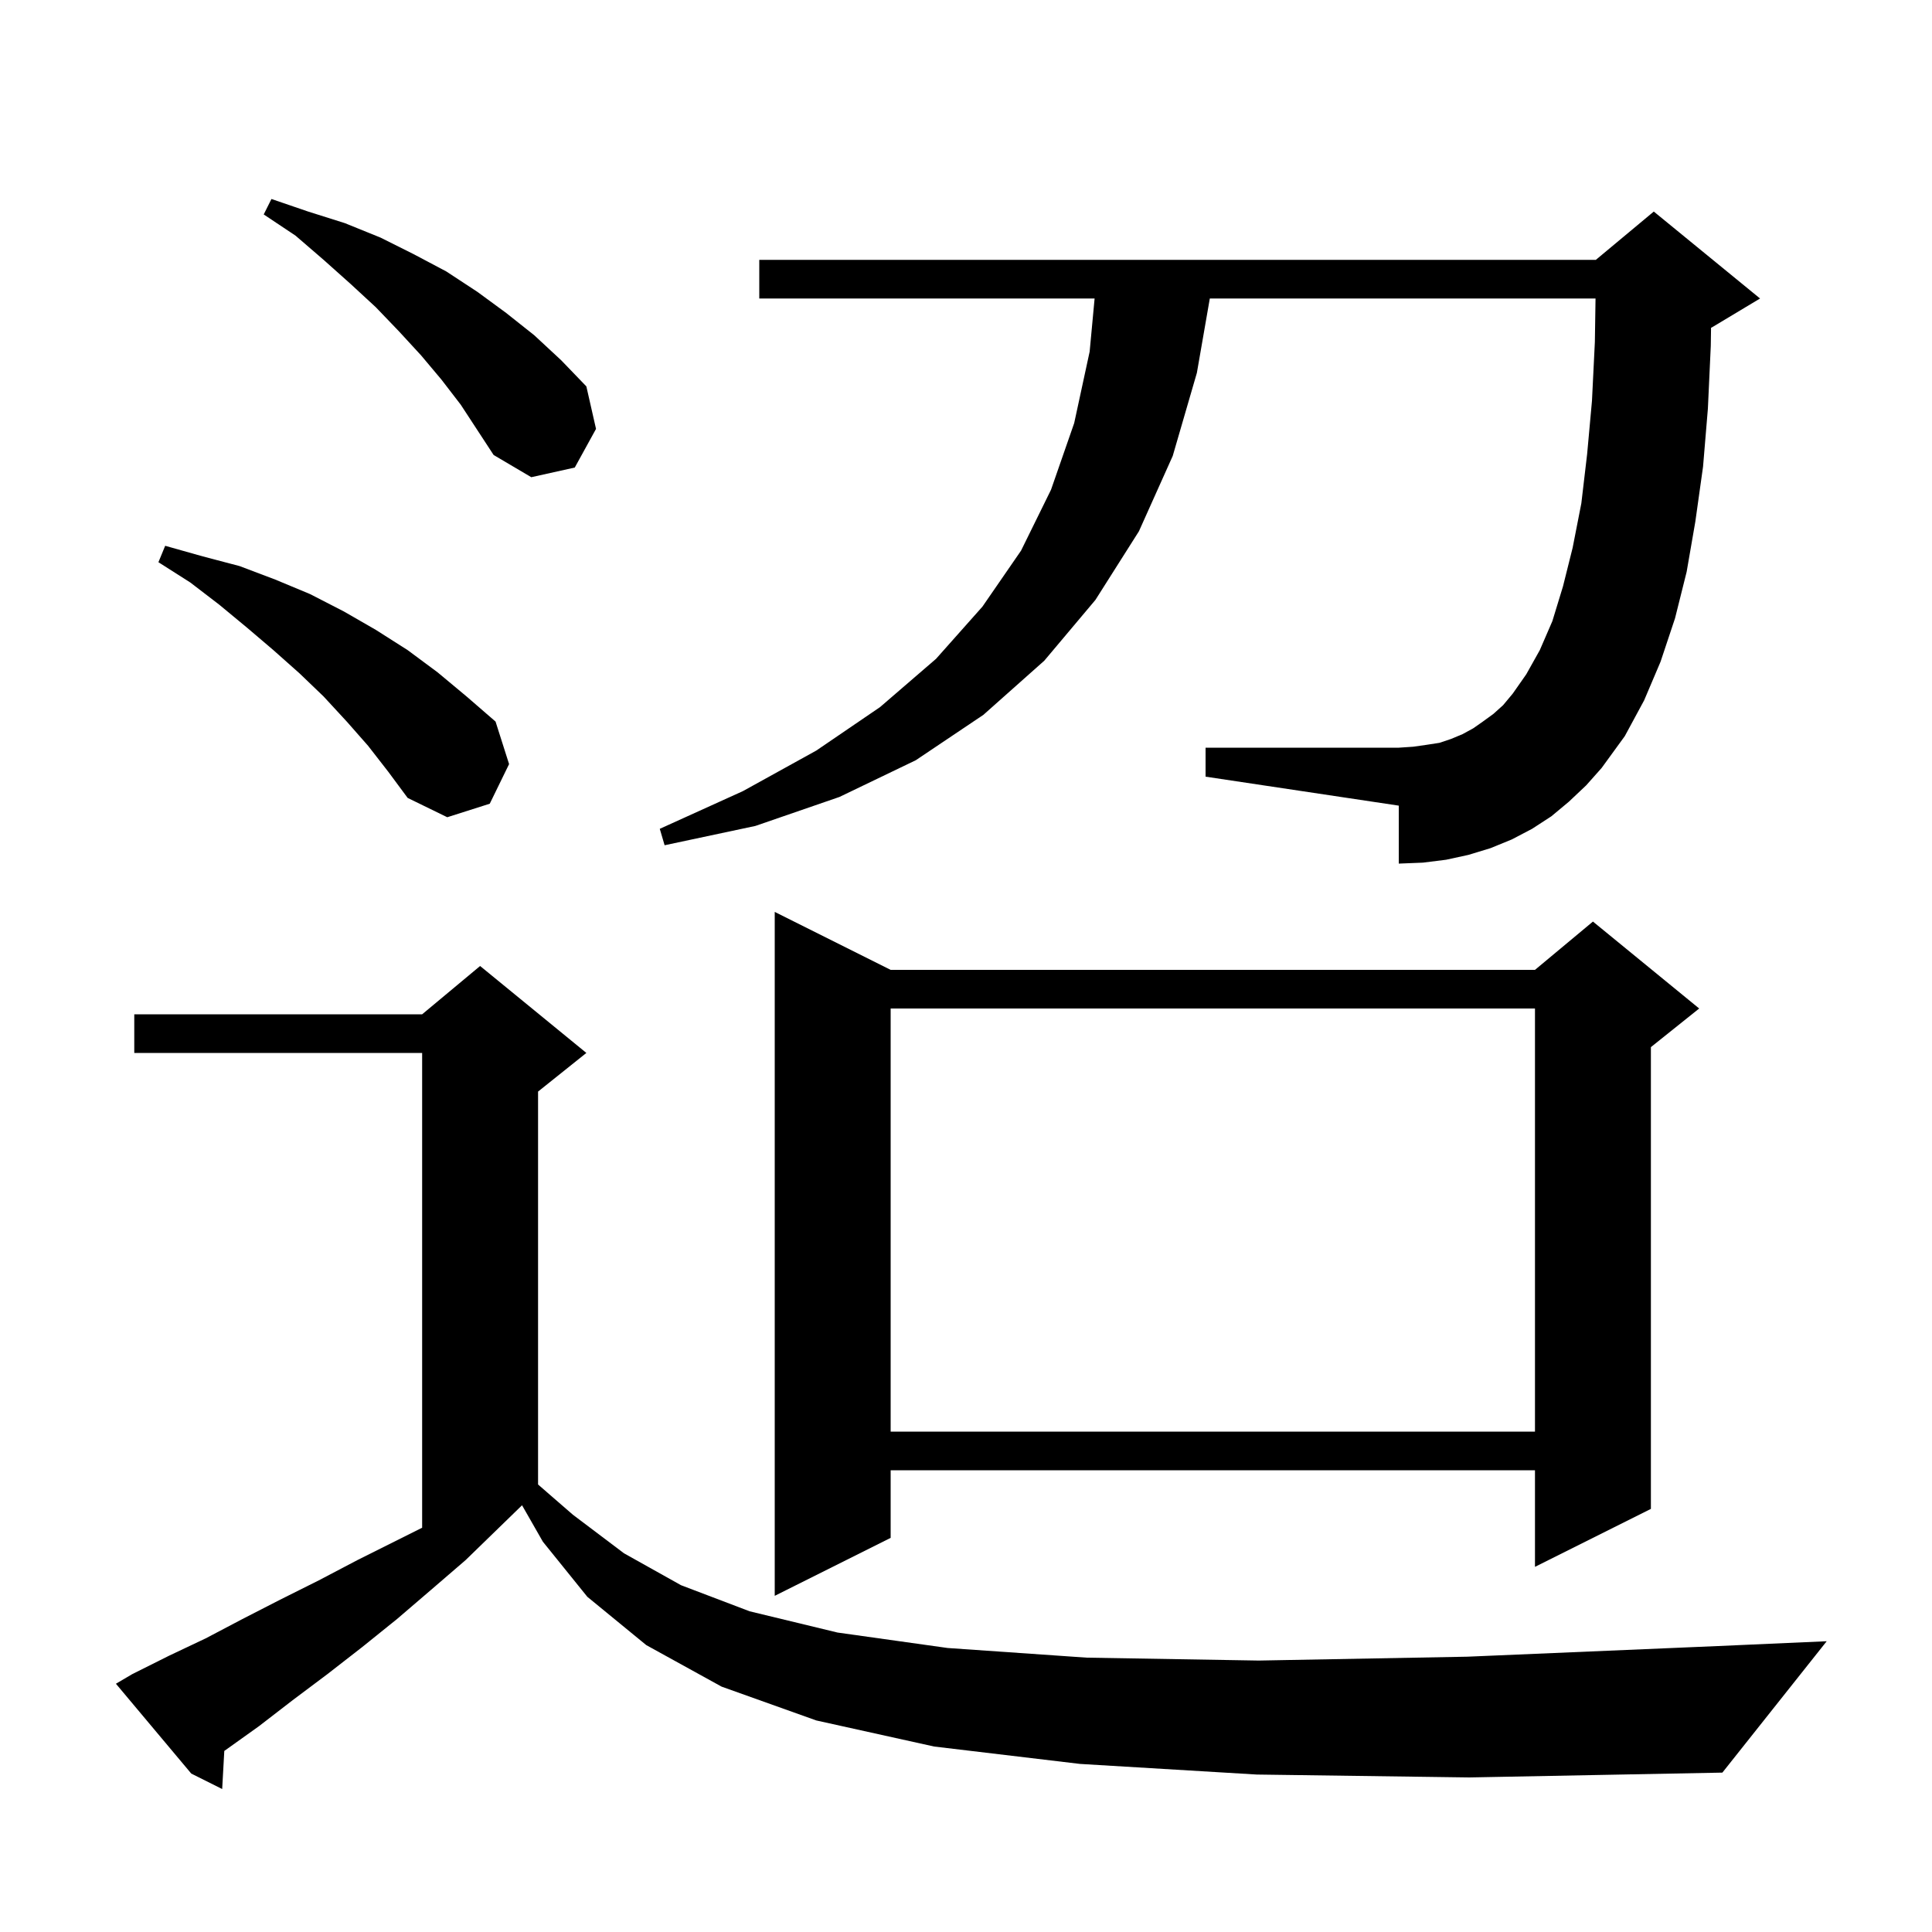 <svg xmlns="http://www.w3.org/2000/svg" xmlns:xlink="http://www.w3.org/1999/xlink" version="1.1" baseProfile="full" viewBox="0 0 200 200" width="200" height="200">
<g fill="black">
<path d="M 130.1 183.7 L 111.8 182.6 L 96.7 180.8 L 84.5 178.1 L 74.7 174.6 L 66.9 170.3 L 60.8 165.3 L 56.2 159.6 L 54.044 155.828 L 54.033 155.833 L 48.2 161.5 L 44.6 164.6 L 41.1 167.6 L 37.5 170.5 L 33.9 173.3 L 30.3 176.0 L 26.8 178.7 L 23.3 181.2 L 23.219 181.255 L 23.0 185.2 L 19.8 183.6 L 12.0 174.3 L 13.7 173.3 L 17.5 171.4 L 21.3 169.6 L 25.1 167.6 L 29.0 165.6 L 33.0 163.6 L 37.0 161.5 L 43.7 158.15 L 43.7 109.0 L 13.9 109.0 L 13.9 105.0 L 43.7 105.0 L 49.7 100.0 L 60.7 109.0 L 55.7 113.0 L 55.7 153.675 L 59.3 156.8 L 64.6 160.8 L 70.5 164.1 L 77.6 166.8 L 86.7 169.0 L 98.1 170.6 L 112.5 171.6 L 130.3 171.9 L 151.9 171.5 L 177.8 170.4 L 189.1 169.9 L 178.3 183.5 L 152.1 184.0 Z M 92.2 100.4 L 158.9 100.4 L 164.9 95.4 L 175.9 104.4 L 170.9 108.4 L 170.9 156.2 L 158.9 162.2 L 158.9 152.2 L 92.2 152.2 L 92.2 159.2 L 80.2 165.2 L 80.2 94.4 Z M 92.2 104.4 L 92.2 148.2 L 158.9 148.2 L 158.9 104.4 Z M 162.4 83.0 L 160.6 84.5 L 158.6 85.8 L 156.5 86.9 L 154.3 87.8 L 152.0 88.5 L 149.7 89.0 L 147.3 89.3 L 144.8 89.4 L 144.8 83.4 L 124.8 80.4 L 124.8 77.4 L 144.8 77.4 L 146.3 77.3 L 147.7 77.1 L 149.0 76.9 L 150.2 76.5 L 151.4 76.0 L 152.5 75.4 L 153.5 74.7 L 154.6 73.9 L 155.6 73.0 L 156.6 71.8 L 158.0 69.8 L 159.4 67.3 L 160.7 64.3 L 161.8 60.7 L 162.8 56.7 L 163.7 52.1 L 164.3 47.0 L 164.8 41.5 L 165.1 35.4 L 165.169 30.9 L 125.239 30.9 L 123.9 38.6 L 121.4 47.2 L 117.9 55.0 L 113.4 62.1 L 108.1 68.4 L 101.8 74.0 L 94.8 78.7 L 86.9 82.5 L 78.2 85.5 L 68.8 87.5 L 68.3 85.8 L 76.9 81.9 L 84.5 77.7 L 91.1 73.2 L 96.9 68.2 L 101.7 62.8 L 105.7 57.0 L 108.8 50.7 L 111.2 43.8 L 112.8 36.4 L 113.313 30.9 L 78.6 30.9 L 78.6 26.9 L 165.2 26.9 L 171.2 21.9 L 182.2 30.9 L 177.2 33.9 L 177.127 33.93 L 177.1 35.8 L 176.8 42.3 L 176.3 48.3 L 175.5 54.0 L 174.6 59.2 L 173.4 64.0 L 171.9 68.5 L 170.2 72.5 L 168.2 76.2 L 165.8 79.5 L 164.2 81.3 Z M 38.1 77.2 L 35.9 74.7 L 33.5 72.1 L 31.0 69.7 L 28.3 67.3 L 25.6 65.0 L 22.7 62.6 L 19.7 60.3 L 16.4 58.2 L 17.1 56.5 L 21.0 57.6 L 24.8 58.6 L 28.5 60.0 L 32.1 61.5 L 35.6 63.3 L 38.9 65.2 L 42.2 67.3 L 45.3 69.6 L 48.3 72.1 L 51.3 74.7 L 52.7 79.1 L 50.7 83.2 L 46.3 84.6 L 42.2 82.6 L 40.2 79.9 Z M 45.7 39.3 L 43.6 36.8 L 41.3 34.3 L 38.9 31.8 L 36.3 29.4 L 33.5 26.9 L 30.6 24.4 L 27.3 22.2 L 28.1 20.6 L 31.9 21.9 L 35.7 23.1 L 39.4 24.6 L 42.8 26.3 L 46.2 28.1 L 49.4 30.2 L 52.4 32.4 L 55.3 34.7 L 58.1 37.3 L 60.7 40.0 L 61.7 44.4 L 59.5 48.4 L 55.0 49.4 L 51.1 47.1 L 47.7 41.9 Z " />
</g>
</svg>

